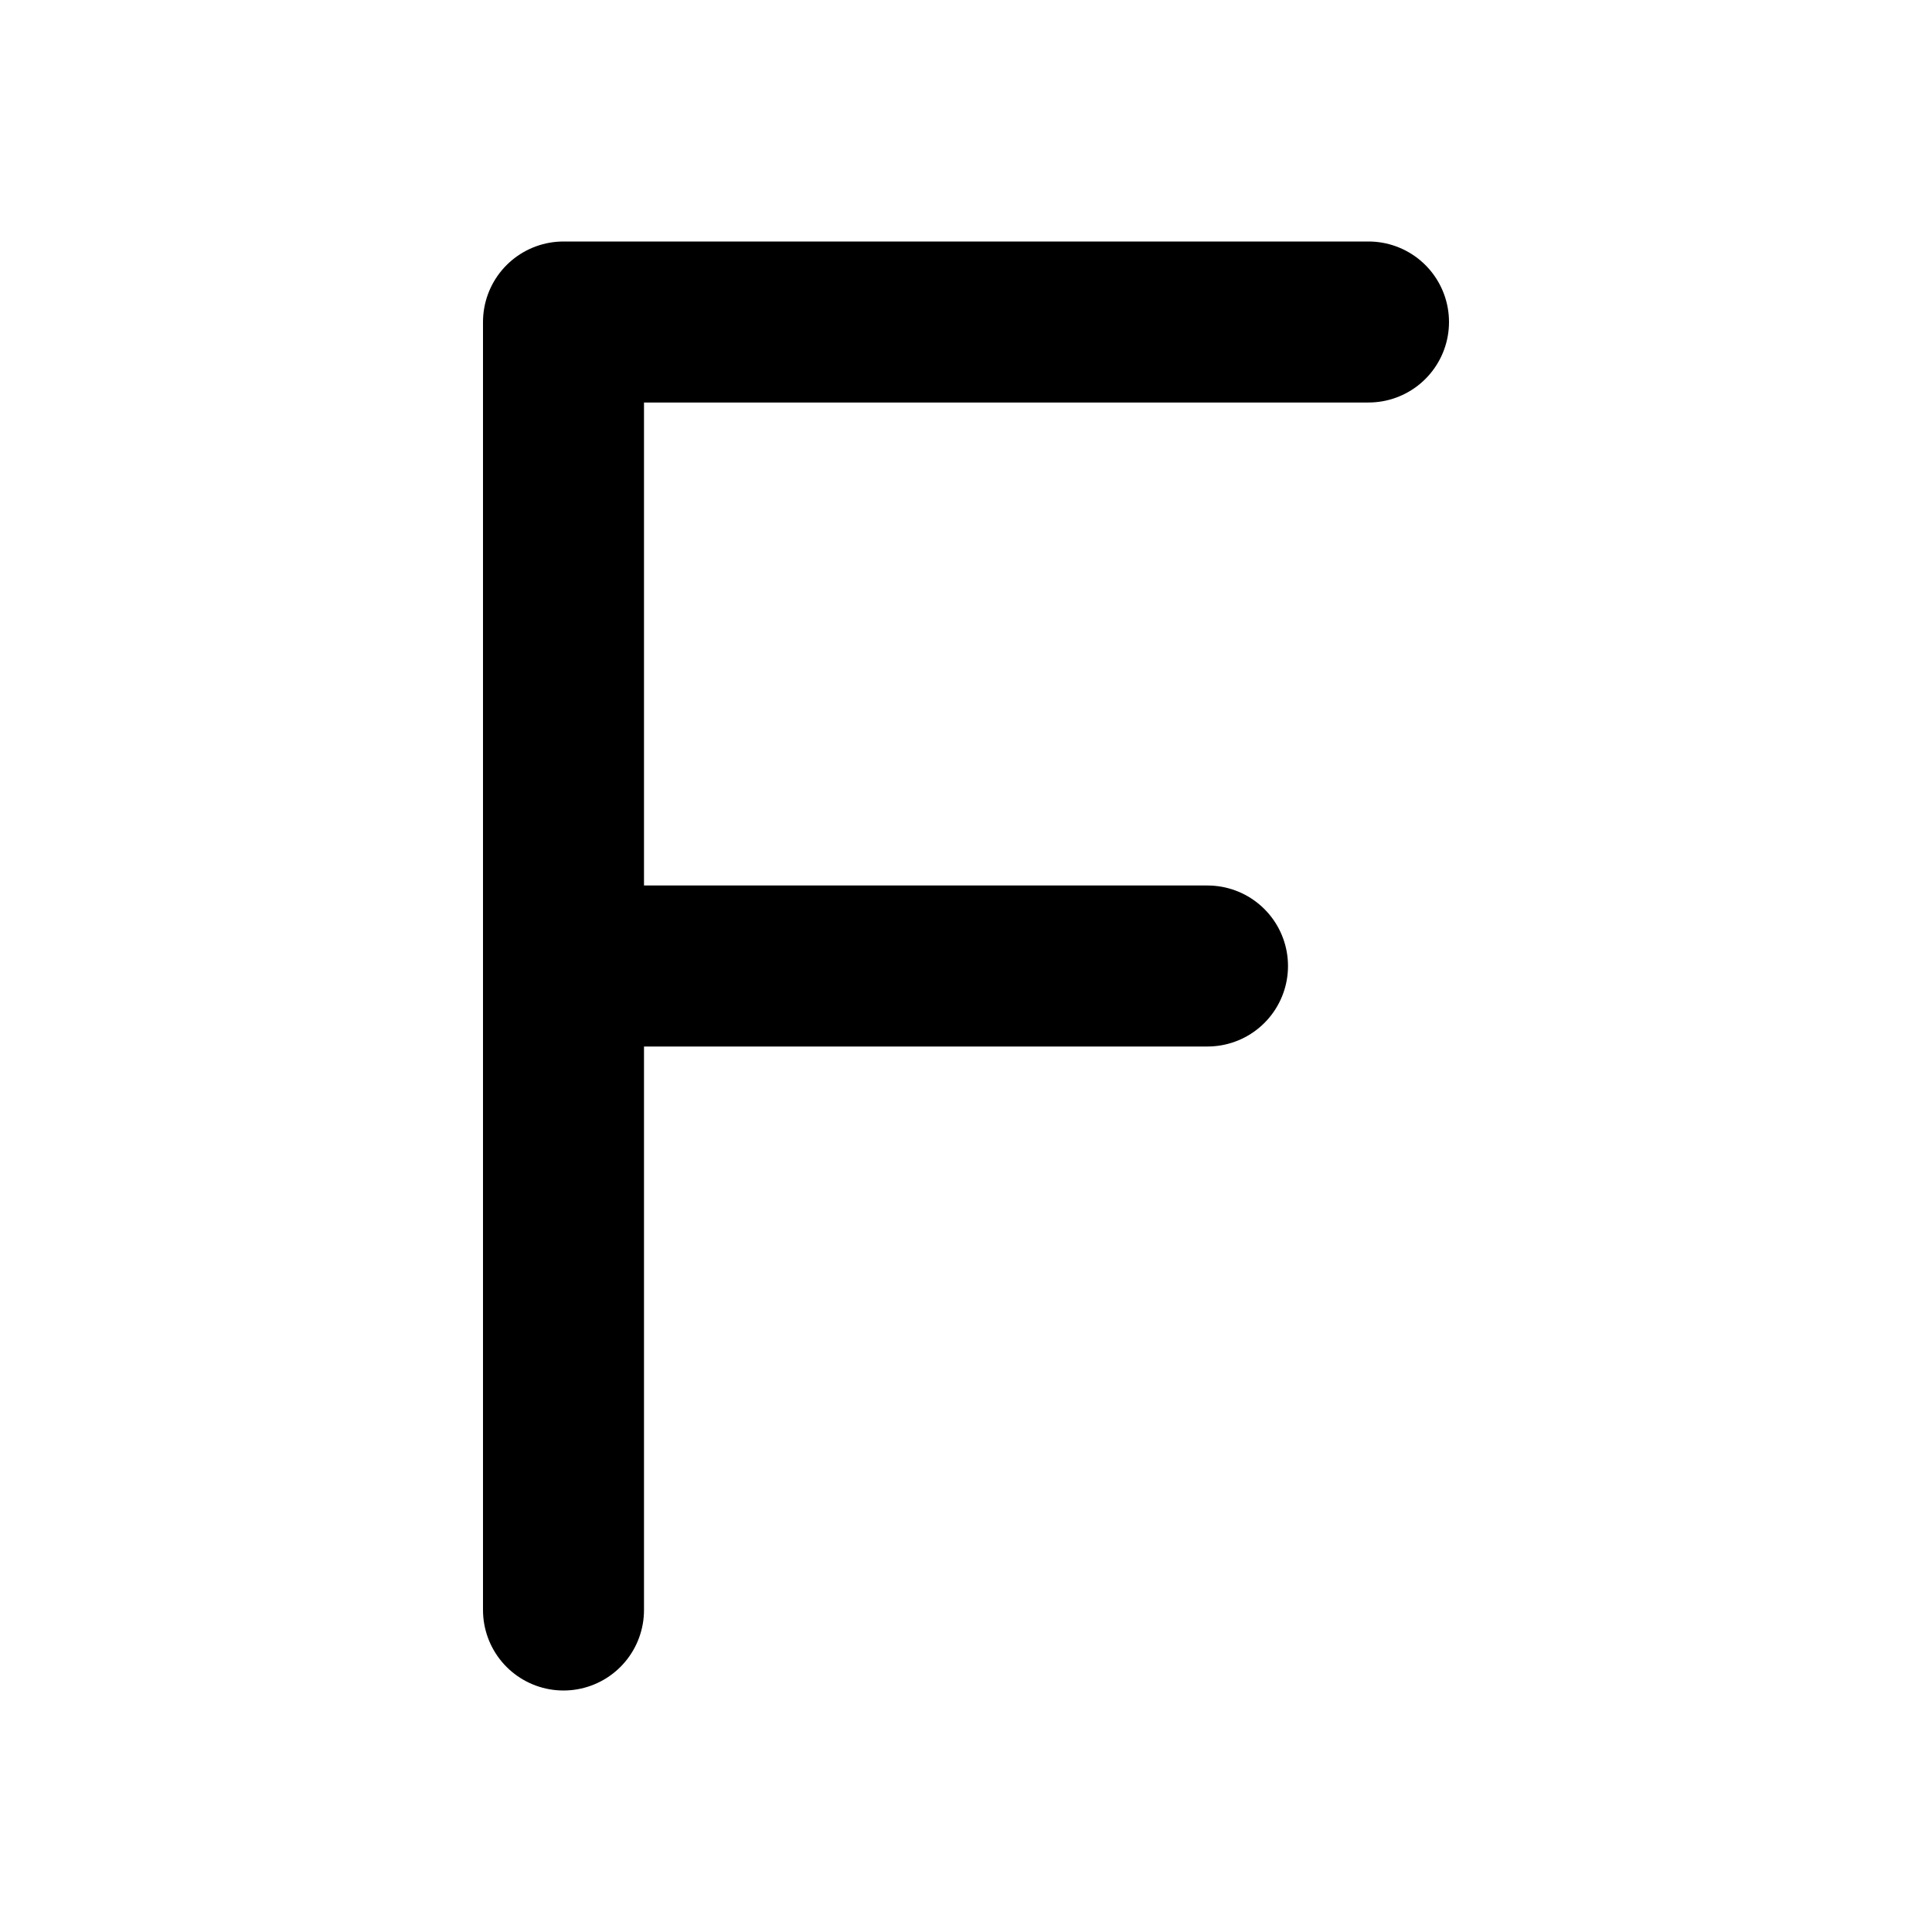 <svg xmlns="http://www.w3.org/2000/svg" class="icon icon-tabler icon-tabler-letter-f" width="24" height="24" viewBox="0 0 24 24" stroke-width="2" stroke="currentColor" fill="none" stroke-linecap="round" stroke-linejoin="round">
  <desc>Download more icon variants from https://tabler-icons.io/i/letter-f</desc>
  <path stroke="none" d="M0 0h24v24H0z" fill="none"/>
  <path d="M17 4h-10v16" />
  <line x1="7" y1="12" x2="15" y2="12" />
</svg>


